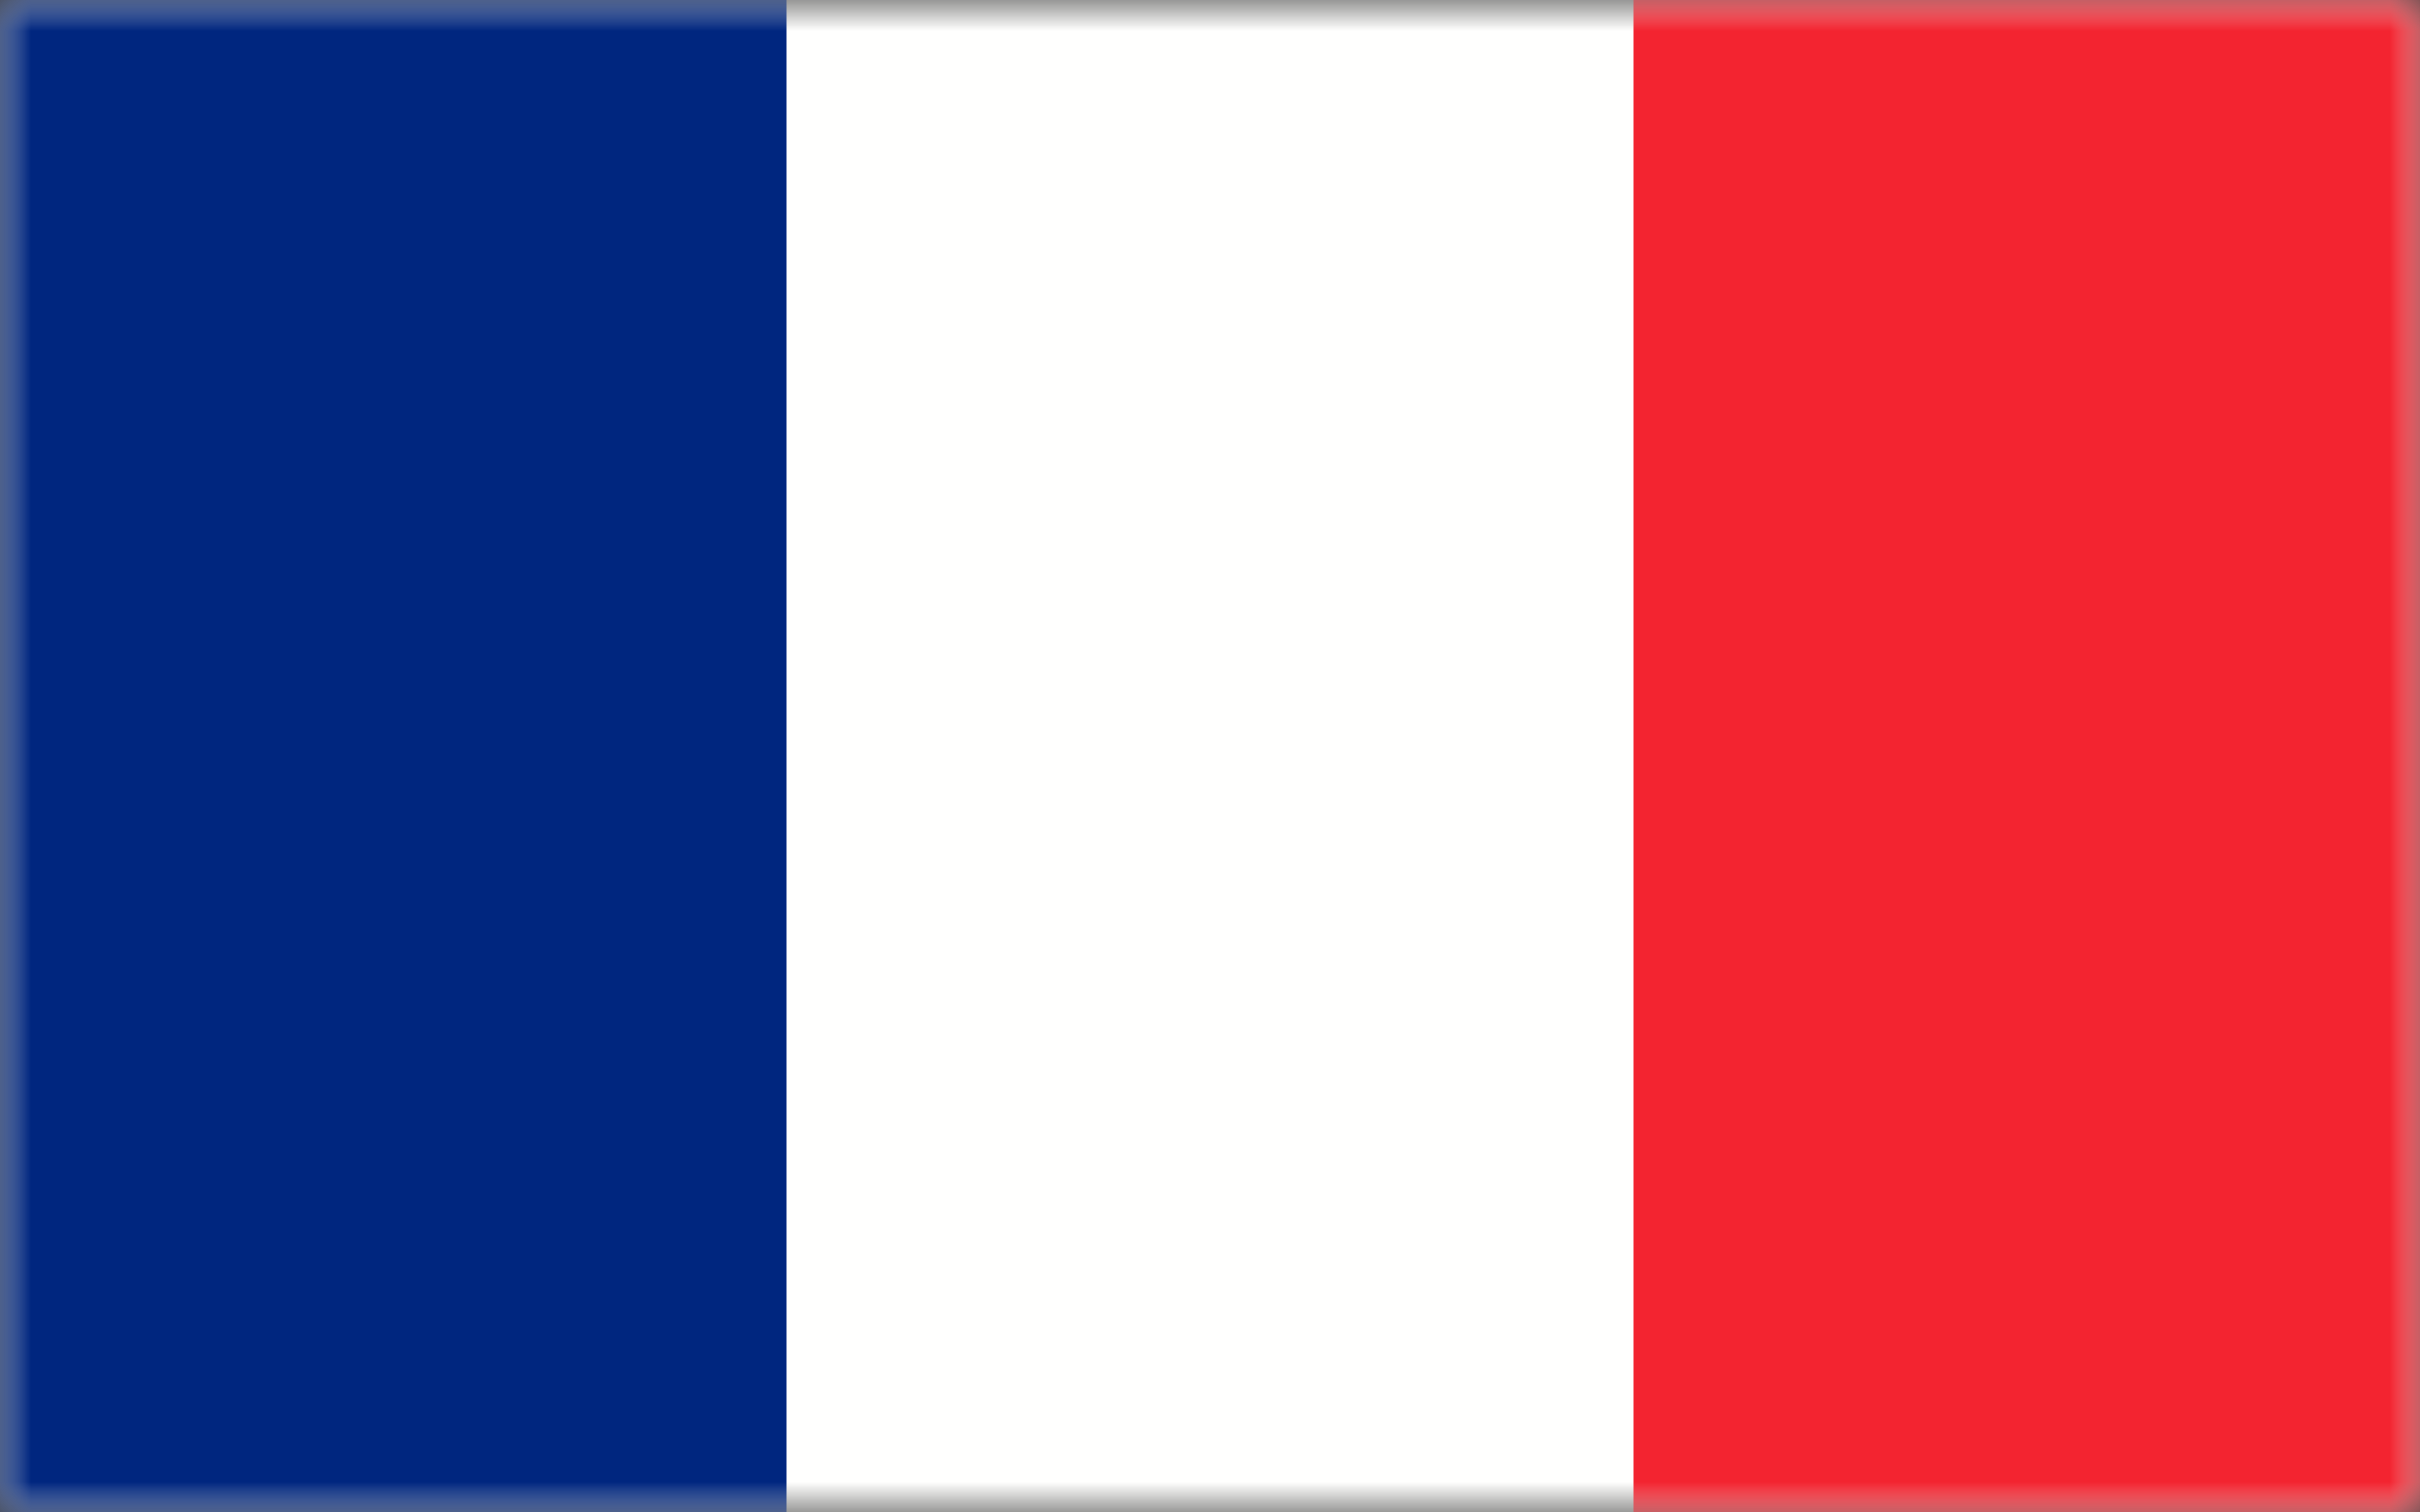 <?xml version="1.0" encoding="UTF-8"?>
<svg width="40px" height="25px" viewBox="0 0 40 25" version="1.1" xmlns="http://www.w3.org/2000/svg" xmlns:xlink="http://www.w3.org/1999/xlink">
    <rect x="0" y="0" width="40" height="25" fill="#333333" stroke="none"/>
    <!-- Generator: Sketch 61 (89581) - https://sketch.com -->
    <title>COMMONS/ICONS/flag-fr</title>
    <desc>Created with Sketch.</desc>
    <defs>
        <polygon id="path-1" points="20 25 40 25 40 0 0 0 0 12.5 0 25 20 25"></polygon>
    </defs>
    <g id="COMMONS/ICONS/flag-fr" stroke="none" stroke-width="1" fill="none" fill-rule="evenodd">
        <g id="flag-fr">
            <mask id="mask-2" fill="white">
                <use xlink:href="#path-1"></use>
            </mask>
            <g id="Clip-2"></g>
            <polygon id="Fill-1" fill="#FFFFFE" mask="url(#mask-2)" points="0 25 40 25 40 0 0 0"></polygon>
            <polygon id="Fill-3" fill="#00267F" mask="url(#mask-2)" points="0 25 13 25 13 0 0 0"></polygon>
            <polygon id="Fill-4" fill="#F32430" mask="url(#mask-2)" points="27 25 40 25 40 0 27 0"></polygon>
        </g>
    </g>
</svg>